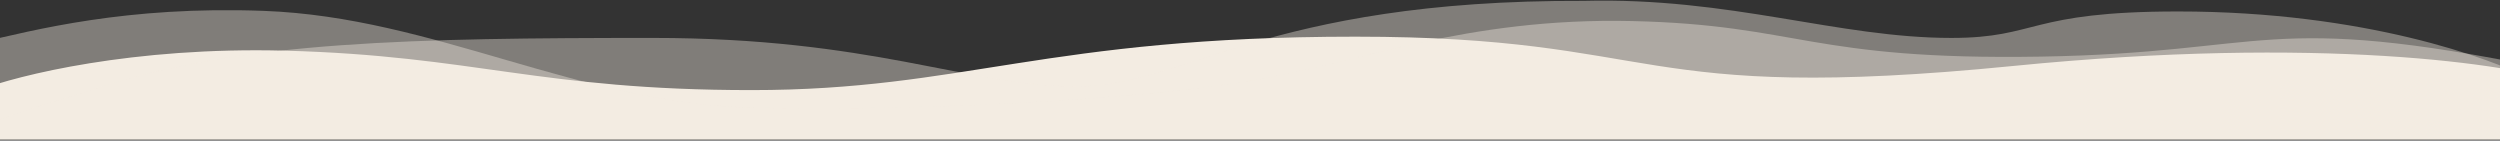 <?xml version="1.0" encoding="UTF-8"?> <svg xmlns="http://www.w3.org/2000/svg" width="1921" height="108" viewBox="0 0 1921 108" fill="none"><rect x="0" y="0" width="1921" height="108" fill="#333333" stroke="none"/><path d="M218.964 38.929C102.166 35.801 13.617 57.827 -16.057 69.231L-16.057 107.189L1970.94 107.189V63.366C1928.21 49.355 1783.64 27.199 1547.19 50.659C1251.63 79.983 1280.12 28.177 1041.54 28.177C802.957 28.177 740.504 69.231 577.516 69.231C414.527 69.231 364.963 42.839 218.964 38.929Z" fill="#F3ECE2"></path><path opacity="0.4" d="M202.591 8.346C97.053 4.429 26.661 23.037 -16.057 32.831L-16.057 107.126L1970.94 107.126L1970.94 57.031L1955.28 52.42C1739.46 8.346 1745.21 40.563 1568.05 43.501C1390.9 46.439 1382.36 19.12 1254.21 16.181C1126.05 13.243 1043.13 48.502 960.206 62.214C877.283 75.926 715.206 85.72 579.514 82.781C443.822 79.843 334.514 13.243 202.591 8.346Z" fill="#F3ECE2"></path><path opacity="0.4" d="M77.156 66.868C45.567 77.05 -4.664 90.898 -16.057 99.451L-16.057 107.189L1970.94 107.189L1970.94 78.224L1944.07 60.555C1915.01 45.282 1817.14 8.807 1673.7 8.807C1558.21 8.807 1565.98 29.143 1499.48 29.143C1412.18 29.143 1329.94 -2.269 1216.91 0.676C972.008 -0.305 907.958 67.426 825.069 66.444C742.18 65.463 669.523 29.143 501.795 29.143C318.275 29.143 186.433 31.645 77.156 66.868Z" fill="#F3ECE2"></path></svg> 